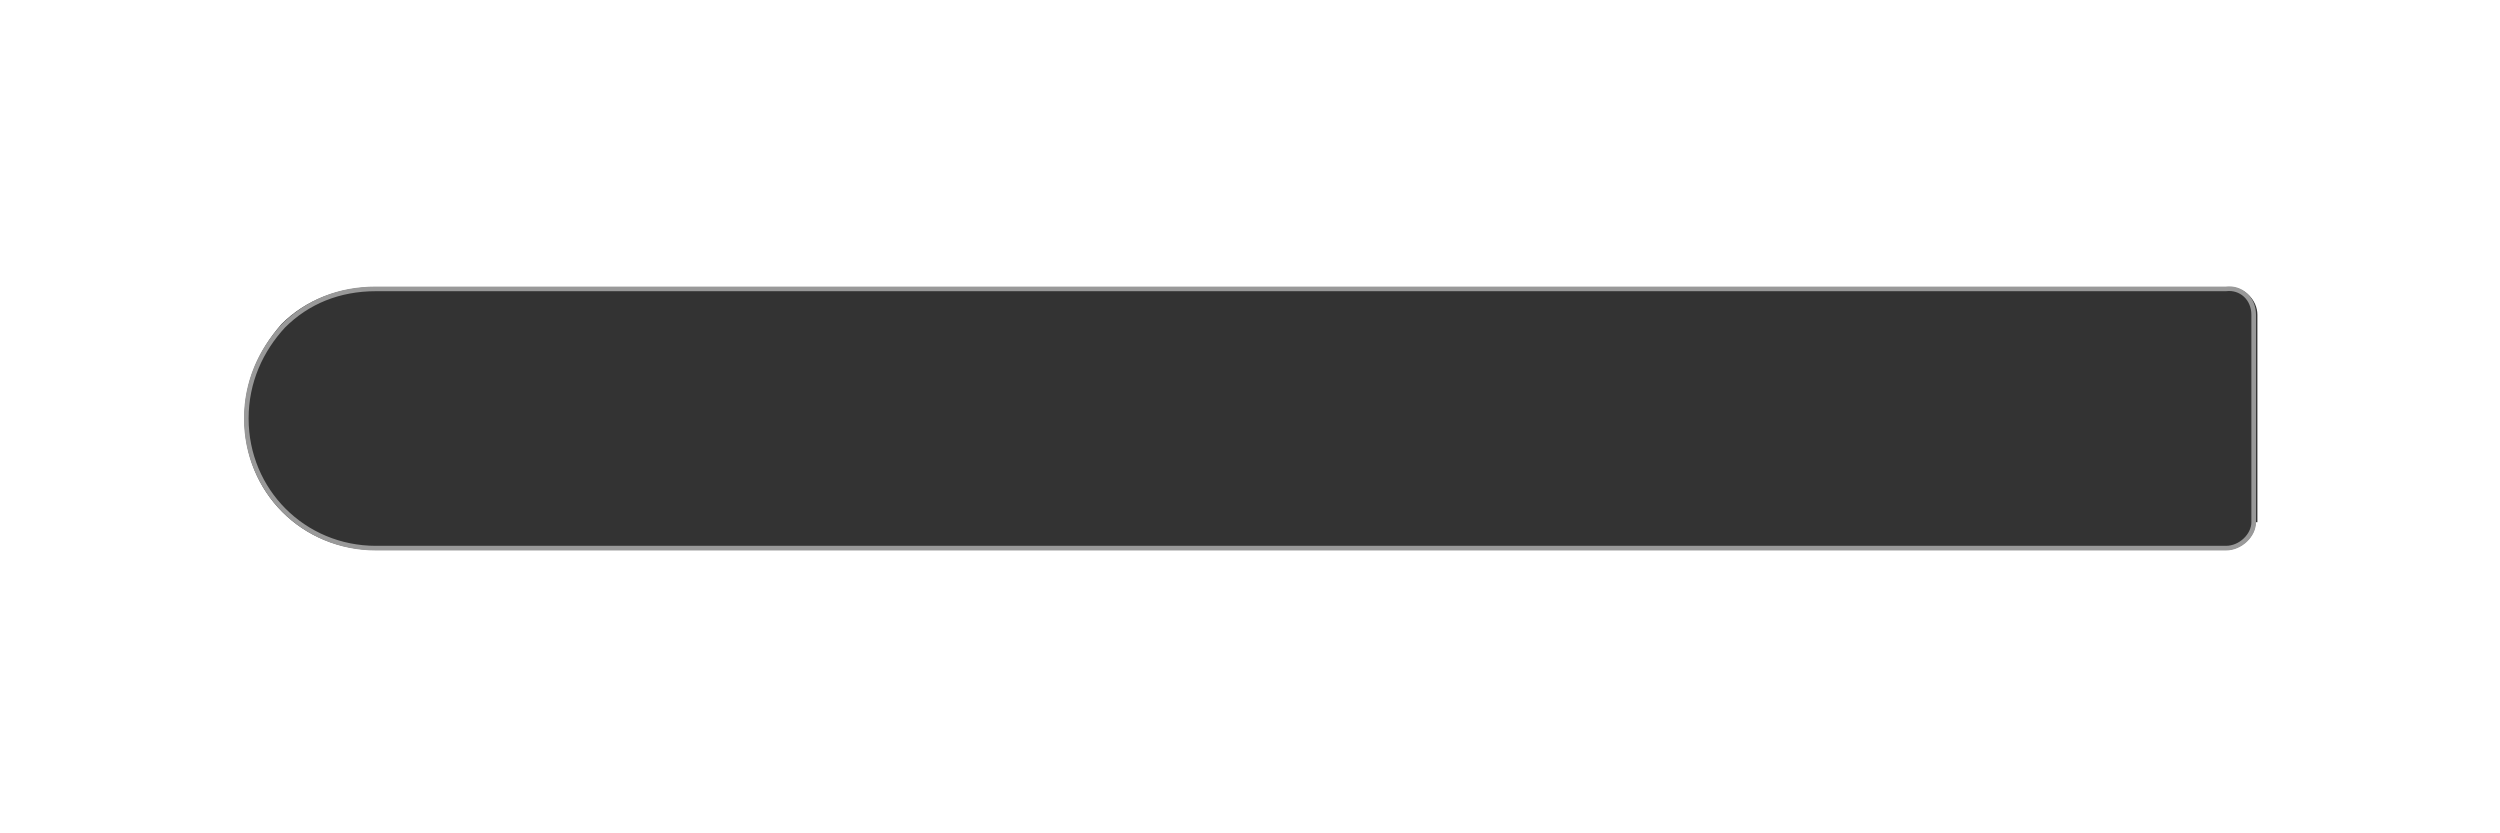 <?xml version="1.0" encoding="utf-8"?>
<!-- Generator: Adobe Illustrator 15.0.0, SVG Export Plug-In . SVG Version: 6.00 Build 0)  -->
<!DOCTYPE svg PUBLIC "-//W3C//DTD SVG 1.1//EN" "http://www.w3.org/Graphics/SVG/1.1/DTD/svg11.dtd">
<svg version="1.1" id="Ebene_1" xmlns="http://www.w3.org/2000/svg" xmlns:xlink="http://www.w3.org/1999/xlink" x="0px" y="0px"
	 width="135px" height="45px" viewBox="0 0 135 45" style="enable-background:new 0 0 135 45;" xml:space="preserve">
<rect x="0" y="0" width="135" height="45" fill="#333333" stroke="none"/>
<path style="fill:#FFFFFF;" d="M0,0v45h135V0H0z M121.8,28.2c0,0.8-0.8,1.5-1.6,1.5H20.3c-4,0-7.1-3.1-7.1-7.1c0-1.9,0.7-3.6,2-5.1
	c1.3-1.3,3.1-2,5.1-2h99.9c0,0,0.1,0,0.2,0c0.8,0,1.5,0.7,1.5,1.5V28.2z"/>
<path style="fill:none;stroke:#999999;stroke-width:0.25;stroke-miterlimit:10;" d="M121.7,17v11.2c0,0.7-0.7,1.4-1.5,1.4H20.3
	c-3.9,0-7-3.1-7-7c0-2,0.8-3.7,2-5c1.3-1.3,3-2,5-2h99.9C121,15.5,121.7,16.1,121.7,17z"/>
</svg>
